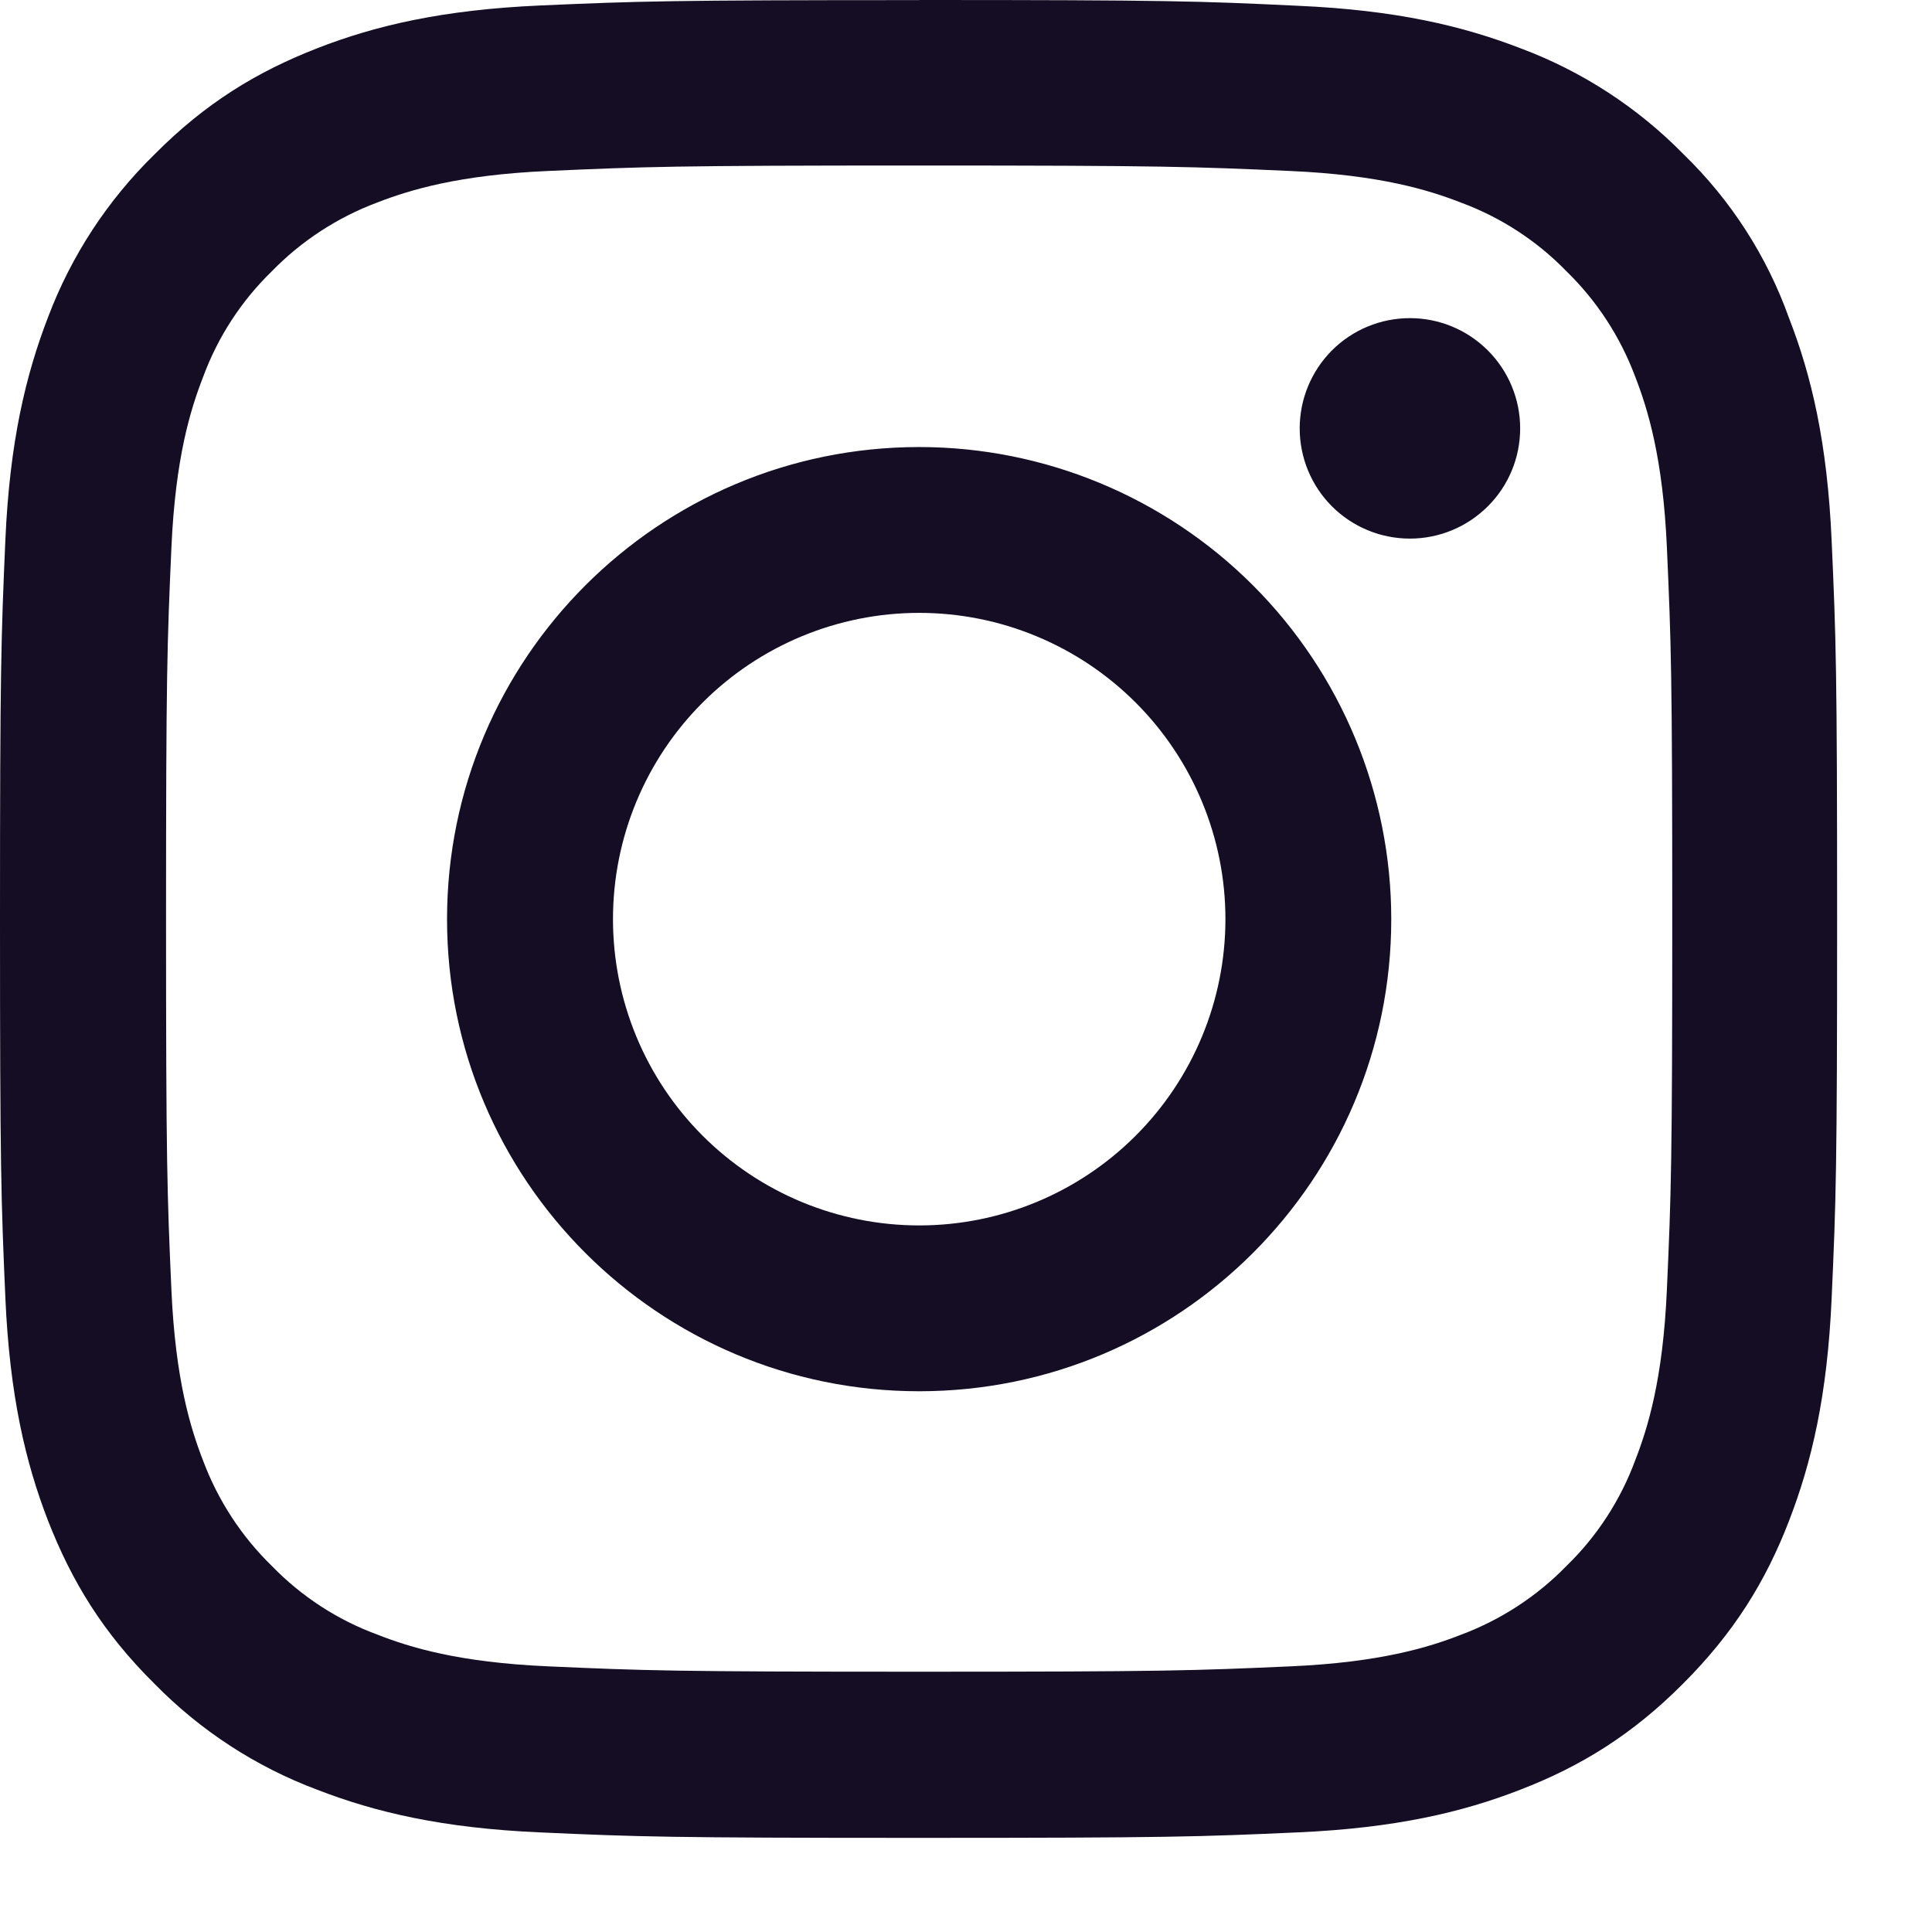<svg width="18" height="18" viewBox="0 0 18 18" fill="none" xmlns="http://www.w3.org/2000/svg">
<path fill-rule="evenodd" clip-rule="evenodd" d="M12.021 1.593C11.121 1.553 10.851 1.542 8.563 1.542H8.562C6.274 1.542 6.003 1.553 5.103 1.593C4.27 1.63 3.816 1.77 3.514 1.887C3.143 2.026 2.807 2.245 2.531 2.529C2.247 2.805 2.029 3.141 1.892 3.513C1.775 3.814 1.634 4.265 1.597 5.102C1.557 6.002 1.547 6.276 1.547 8.561C1.547 10.845 1.557 11.116 1.597 12.019C1.634 12.852 1.775 13.307 1.892 13.608C2.031 13.979 2.25 14.315 2.534 14.591C2.81 14.875 3.146 15.094 3.518 15.23C3.819 15.348 4.27 15.488 5.107 15.525C6.007 15.565 6.281 15.575 8.565 15.575C10.85 15.575 11.121 15.565 12.024 15.525C12.857 15.488 13.312 15.348 13.613 15.23C13.984 15.091 14.32 14.872 14.596 14.588C14.88 14.312 15.098 13.976 15.235 13.605C15.352 13.304 15.493 12.853 15.53 12.016C15.57 11.116 15.58 10.842 15.58 8.557C15.58 6.273 15.57 6.002 15.53 5.099C15.493 4.265 15.352 3.811 15.235 3.51C15.096 3.138 14.877 2.802 14.593 2.526C14.317 2.242 13.981 2.024 13.61 1.887C13.309 1.77 12.857 1.63 12.021 1.593ZM5.034 0.051C5.947 0.011 6.238 0.001 8.563 0.001L8.563 0C10.888 0 11.179 0.01 12.095 0.054C13.005 0.094 13.627 0.241 14.172 0.452C14.743 0.666 15.26 1.003 15.687 1.439C16.126 1.865 16.461 2.385 16.667 2.961C16.878 3.502 17.025 4.128 17.065 5.038C17.106 5.951 17.116 6.242 17.116 8.566C17.116 10.891 17.106 11.182 17.065 12.095C17.025 13.005 16.878 13.627 16.667 14.172C16.45 14.734 16.155 15.212 15.68 15.687C15.206 16.163 14.727 16.457 14.165 16.674C13.624 16.885 12.998 17.032 12.088 17.072C11.175 17.113 10.884 17.123 8.559 17.123C6.235 17.123 5.944 17.113 5.031 17.072C4.121 17.032 3.499 16.885 2.954 16.674C2.383 16.46 1.866 16.123 1.439 15.687C0.96 15.213 0.669 14.734 0.448 14.169C0.238 13.627 0.09 13.002 0.05 12.092C0.01 11.179 0 10.888 0 8.563C0 6.238 0.01 5.948 0.05 5.031C0.09 4.121 0.238 3.499 0.448 2.954C0.664 2.383 1.002 1.866 1.439 1.439C1.913 0.961 2.392 0.669 2.957 0.449C3.498 0.238 4.124 0.091 5.034 0.051ZM4.165 8.564C4.165 6.135 6.136 4.165 8.564 4.165C9.73 4.165 10.849 4.629 11.674 5.454C12.498 6.279 12.962 7.397 12.962 8.564C12.962 10.992 10.992 12.962 8.564 12.962C6.135 12.962 4.165 10.992 4.165 8.564ZM6.546 10.581C7.081 11.116 7.807 11.417 8.564 11.417C9.321 11.417 10.046 11.116 10.581 10.581C11.116 10.046 11.417 9.32 11.417 8.563C11.417 7.807 11.116 7.081 10.581 6.546C10.046 6.011 9.321 5.71 8.564 5.71C7.807 5.71 7.081 6.011 6.546 6.546C6.011 7.081 5.711 7.807 5.711 8.563C5.711 9.32 6.011 10.046 6.546 10.581ZM13.862 4.717C14.055 4.525 14.163 4.264 14.163 3.991C14.163 3.719 14.055 3.458 13.862 3.265C13.669 3.072 13.408 2.964 13.136 2.964C12.863 2.964 12.602 3.072 12.409 3.265C12.217 3.458 12.109 3.719 12.109 3.991C12.109 4.264 12.217 4.525 12.409 4.717C12.602 4.91 12.863 5.018 13.136 5.018C13.408 5.018 13.669 4.91 13.862 4.717Z" fill="#140D24"/>
</svg>
